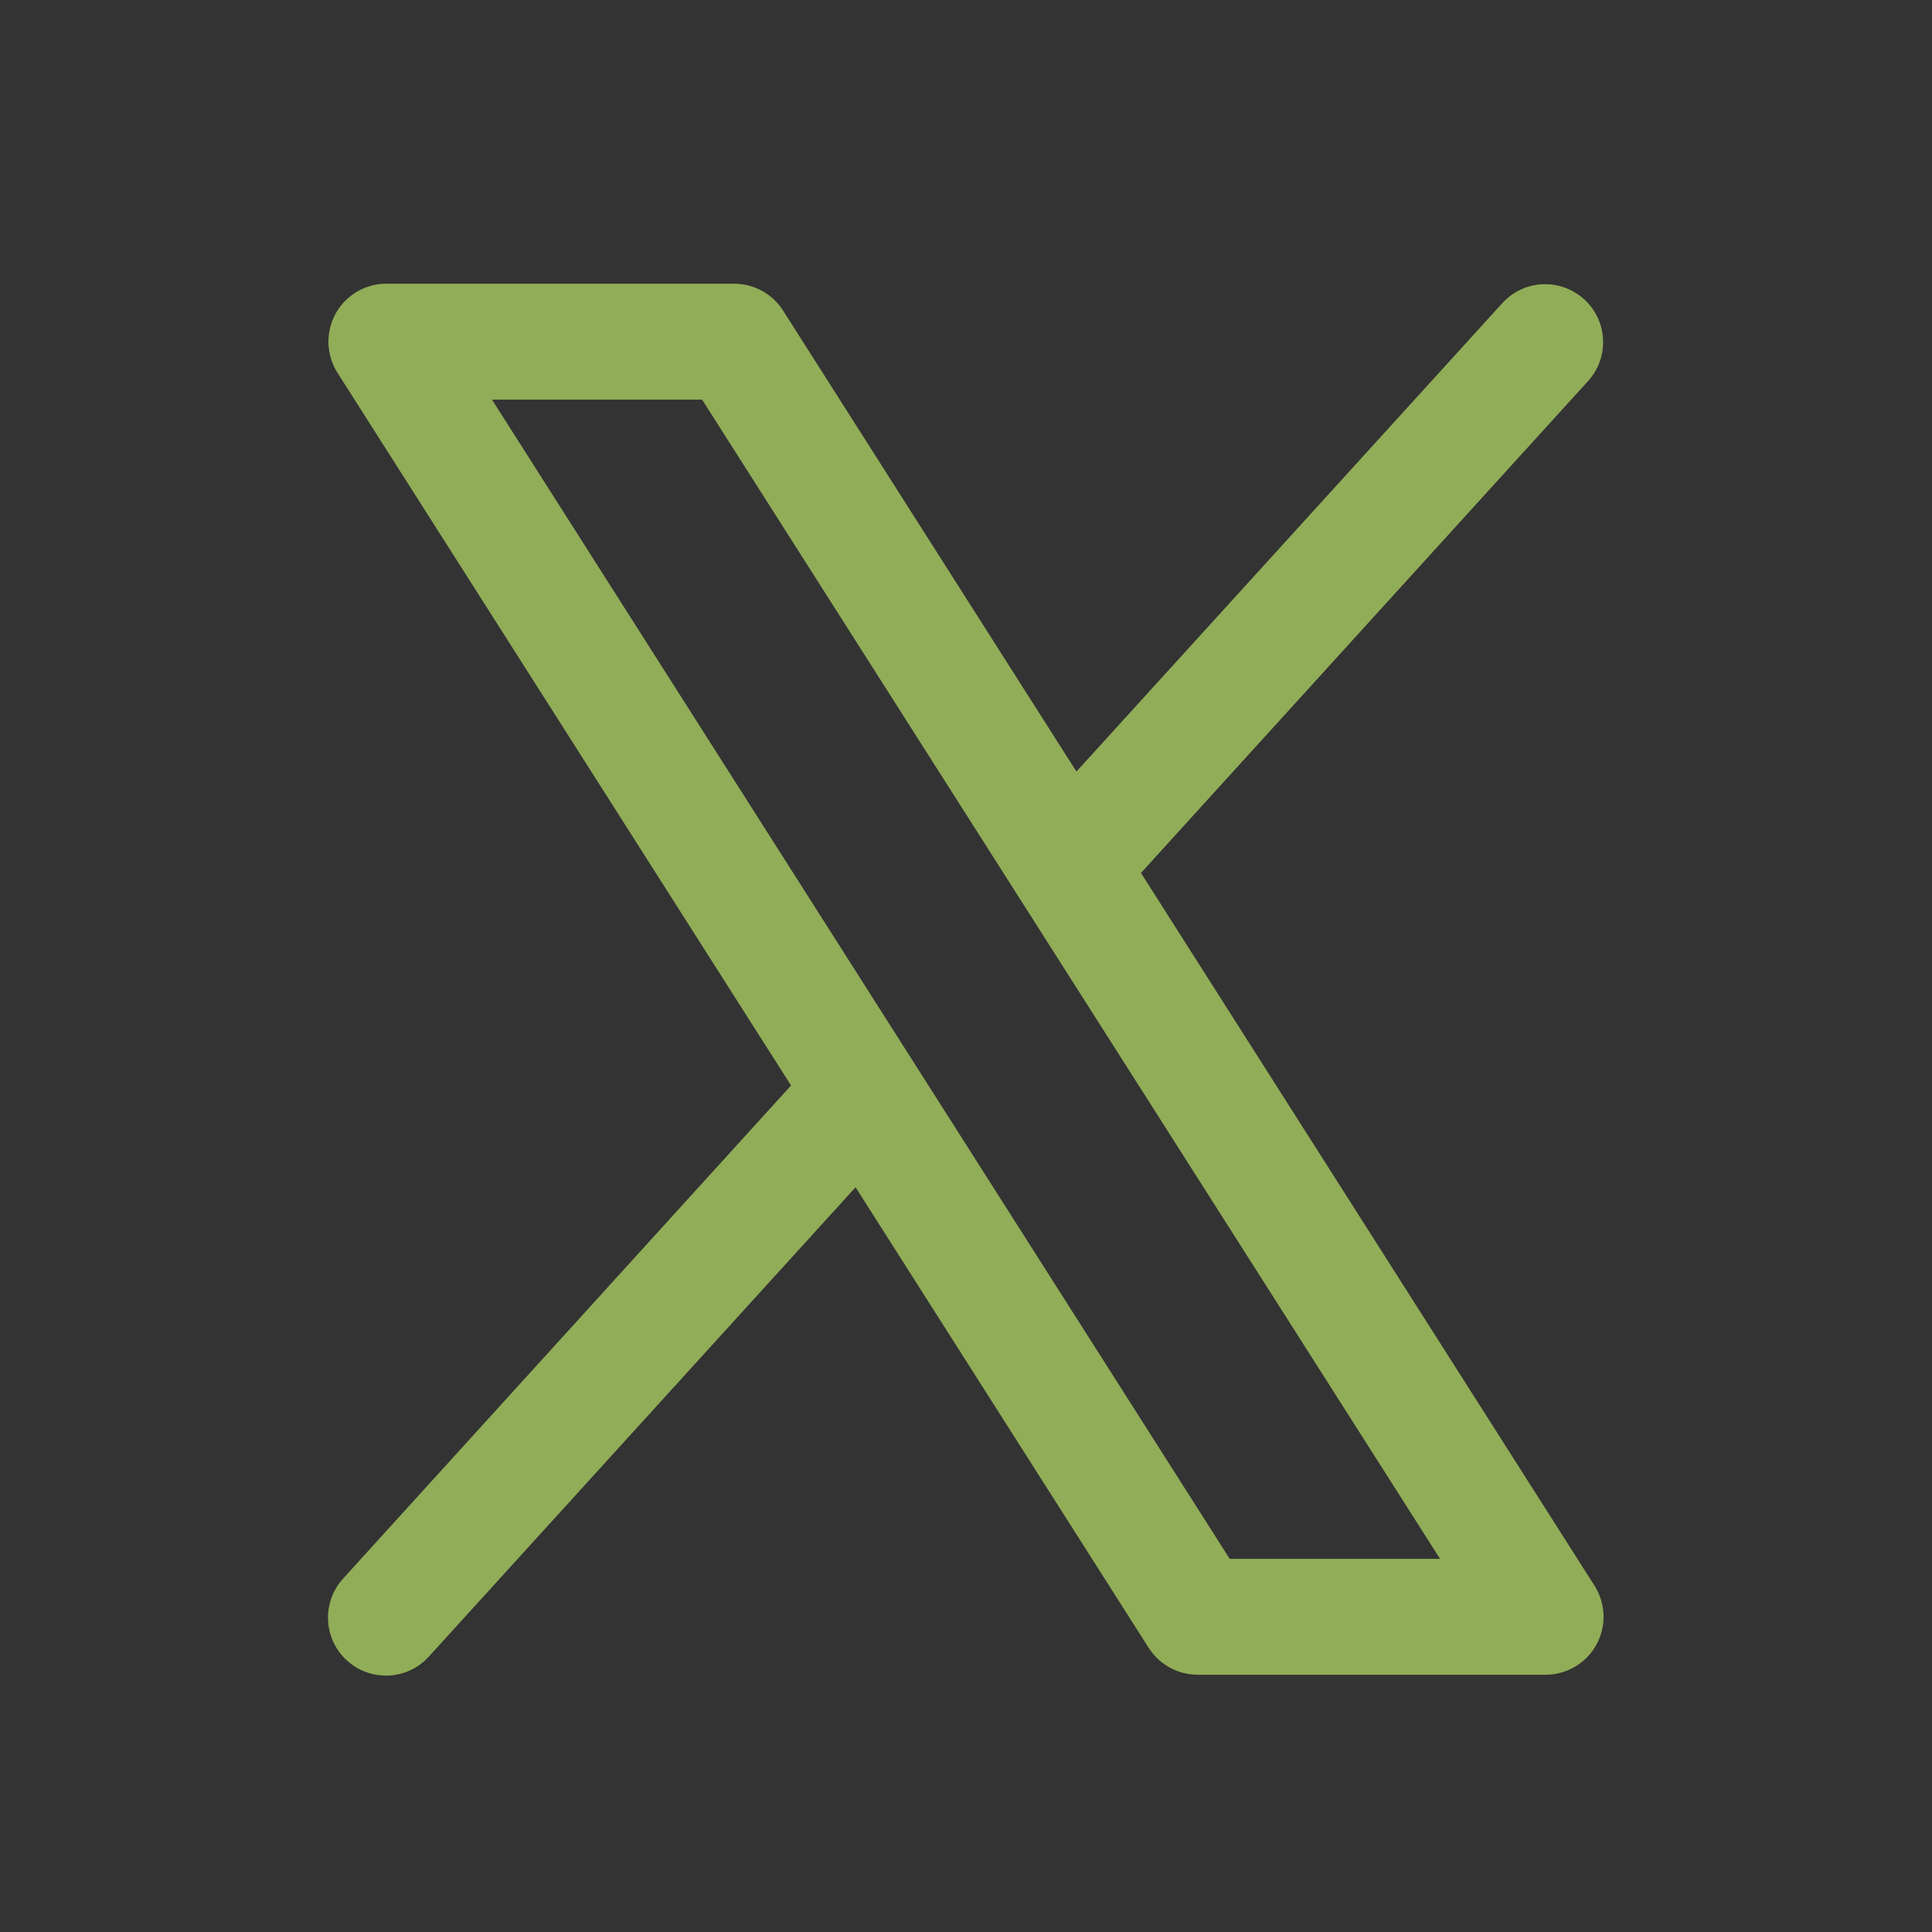 <svg width="25" height="25" viewBox="0 0 25 25" fill="none" xmlns="http://www.w3.org/2000/svg">
<rect x="0" y="0" width="25" height="25" fill="#333333" stroke="none"/>
<path d="M20.633 20.519L14.764 11.296L20.555 4.925C20.686 4.778 20.754 4.584 20.743 4.387C20.733 4.19 20.645 4.005 20.499 3.873C20.352 3.74 20.16 3.67 19.963 3.678C19.766 3.686 19.58 3.772 19.445 3.917L13.929 9.984L10.133 4.019C10.065 3.912 9.972 3.824 9.861 3.764C9.751 3.703 9.626 3.671 9.5 3.671H5C4.866 3.671 4.734 3.707 4.618 3.775C4.502 3.844 4.407 3.942 4.342 4.06C4.278 4.178 4.246 4.311 4.25 4.445C4.255 4.58 4.295 4.711 4.367 4.824L10.236 14.046L4.445 20.421C4.378 20.494 4.325 20.579 4.291 20.672C4.256 20.765 4.241 20.864 4.245 20.963C4.249 21.063 4.273 21.16 4.315 21.25C4.357 21.34 4.416 21.421 4.49 21.487C4.563 21.554 4.649 21.605 4.743 21.639C4.836 21.672 4.935 21.686 5.034 21.681C5.134 21.676 5.231 21.651 5.32 21.608C5.409 21.565 5.489 21.504 5.555 21.43L11.071 15.363L14.867 21.328C14.936 21.433 15.029 21.52 15.14 21.58C15.251 21.64 15.374 21.671 15.5 21.671H20C20.134 21.671 20.266 21.635 20.382 21.566C20.498 21.498 20.593 21.4 20.657 21.282C20.722 21.164 20.754 21.031 20.75 20.897C20.745 20.763 20.705 20.632 20.633 20.519ZM15.912 20.171L6.366 5.171H9.085L18.634 20.171H15.912Z" fill="#D0FF71" fill-opacity="0.6"/>
</svg>
